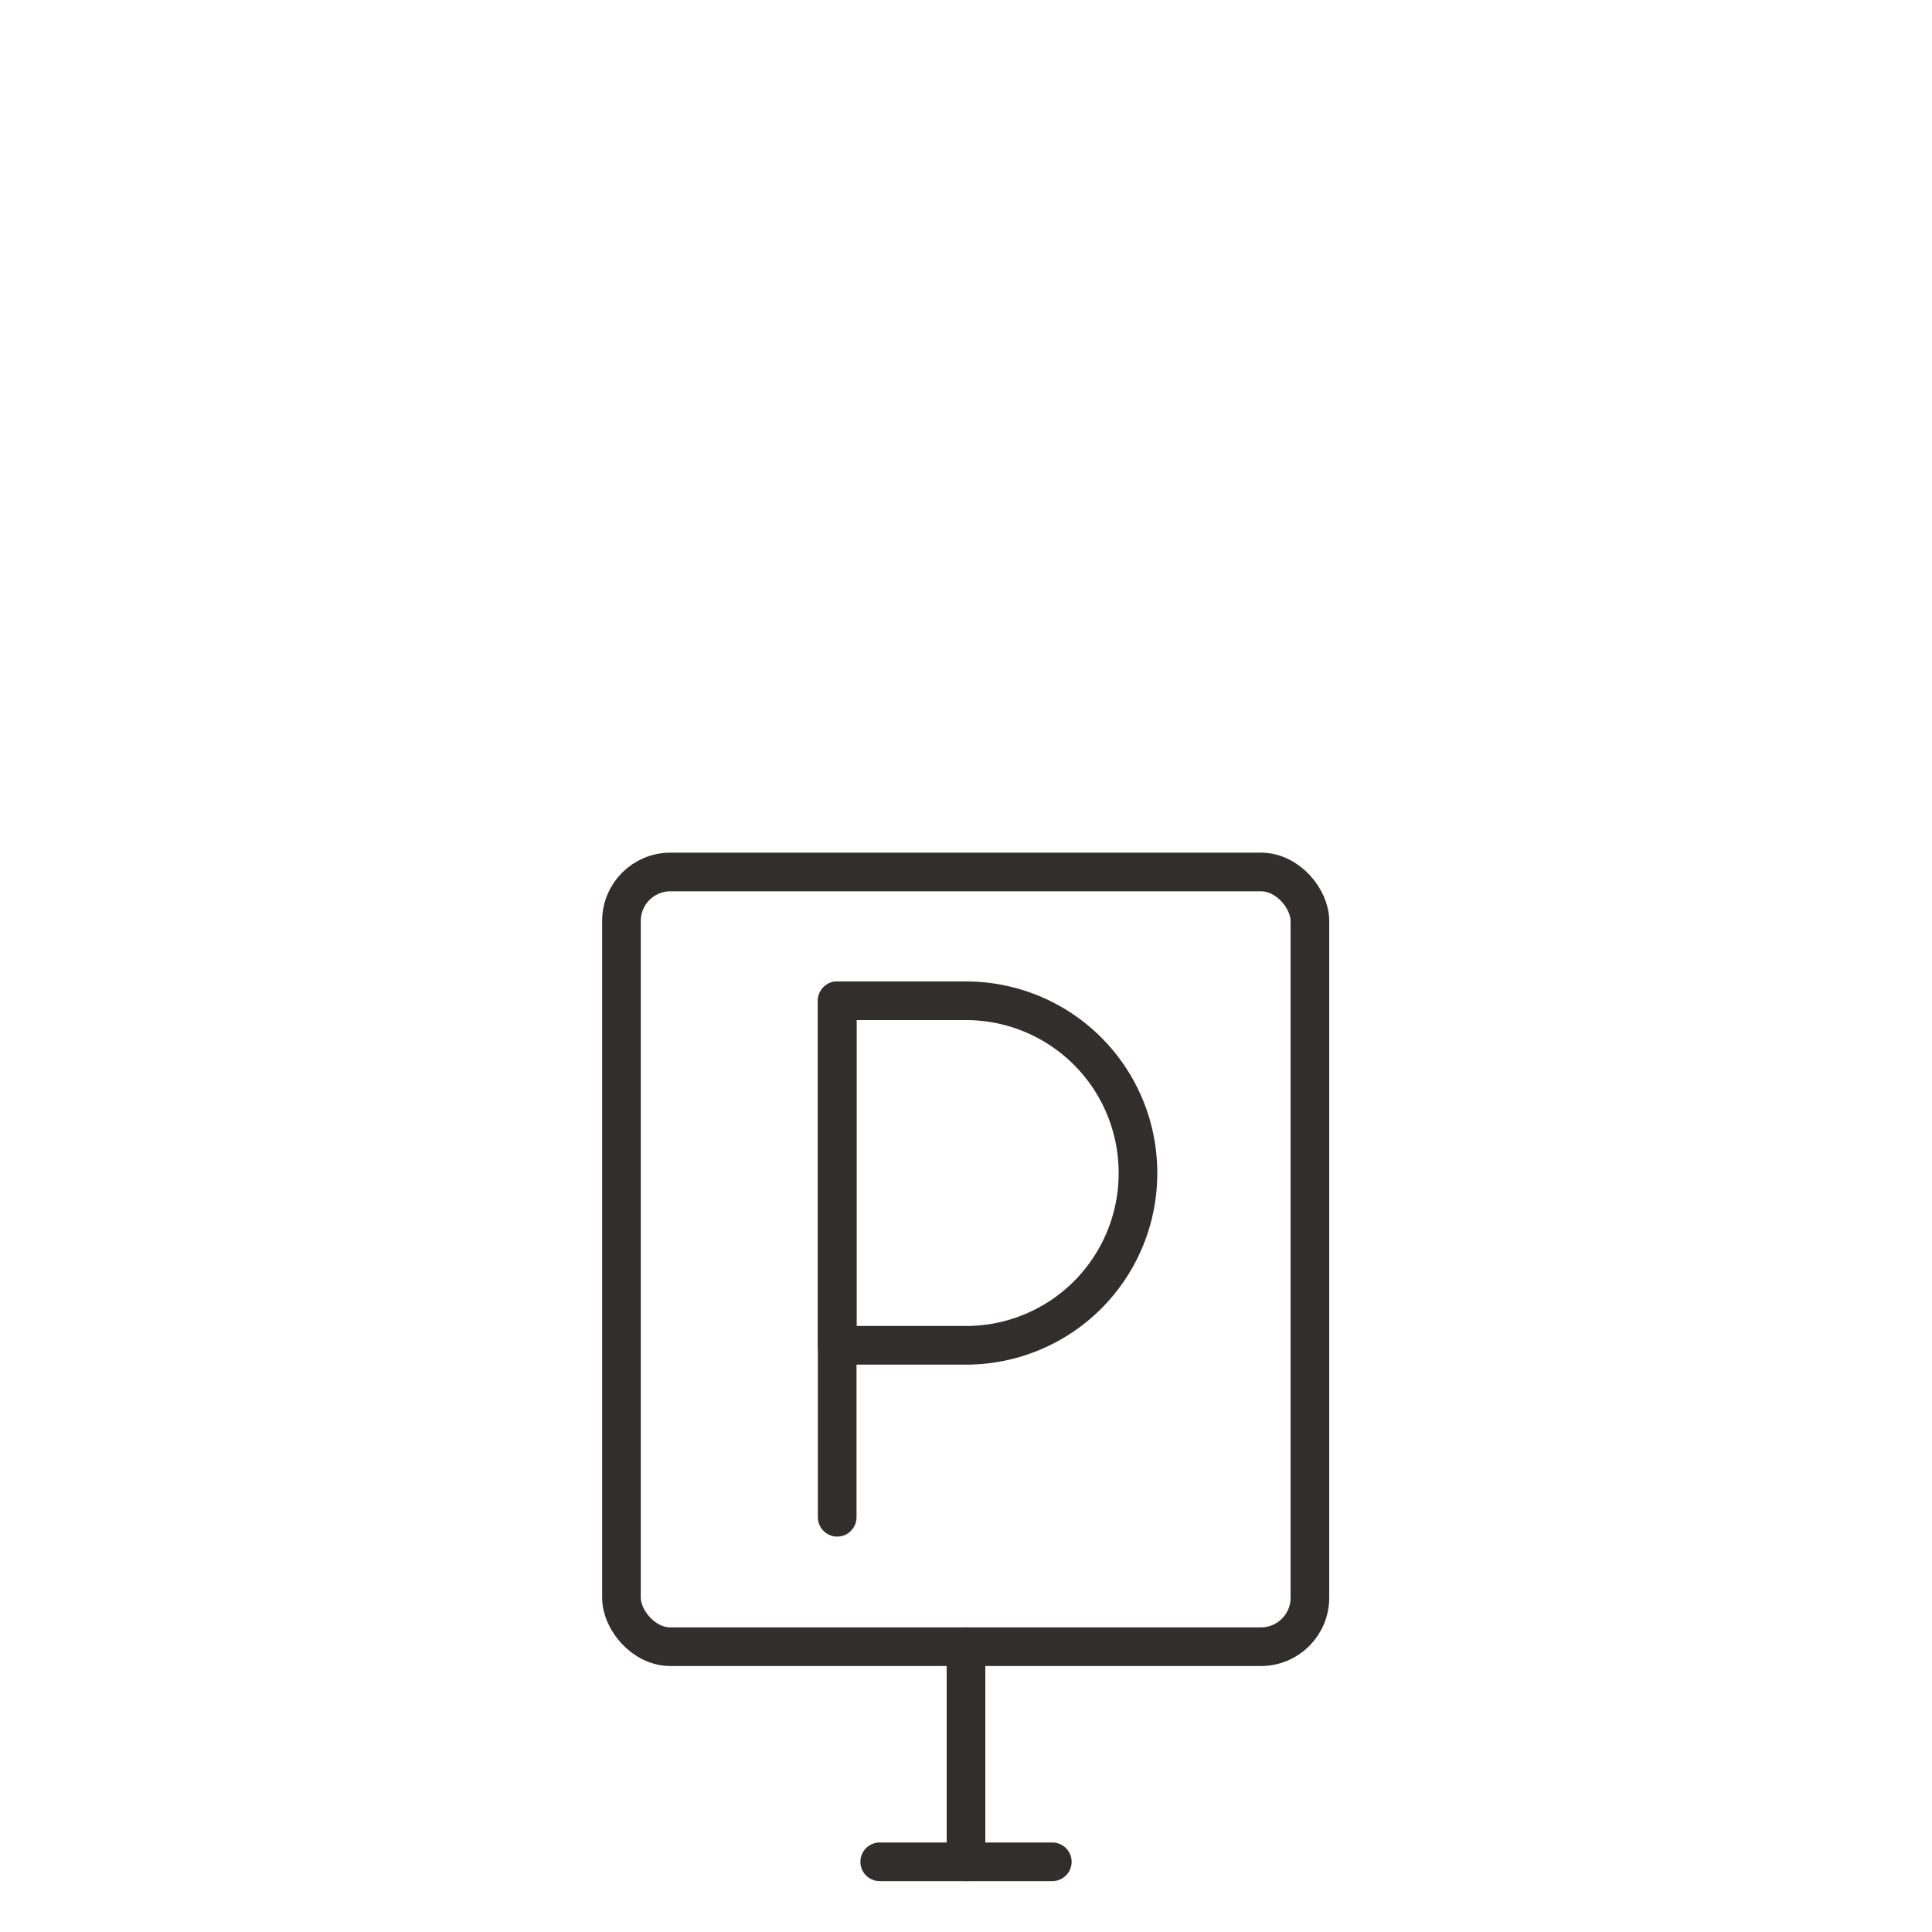<svg xmlns="http://www.w3.org/2000/svg" viewBox="0 0 300 300"><g id="terrasse-2" data-name="terrasse"><g id="parking"><rect x="96.5" y="135.4" width="106.9" height="120.3" rx="7.6" style="fill:none;stroke:#312e2d;stroke-linecap:round;stroke-linejoin:round;stroke-width:6px"/><line x1="150" y1="289.1" x2="150" y2="255.7" style="fill:none;stroke:#312e2d;stroke-linecap:round;stroke-linejoin:round;stroke-width:6px"/><line x1="130" y1="155.4" x2="130" y2="235.6" style="fill:none;stroke:#312e2d;stroke-linecap:round;stroke-linejoin:round;stroke-width:6px"/><path d="M130,208.9h20a26.7,26.7,0,0,0,26.7-26.7h0A26.7,26.7,0,0,0,150,155.4H130Z" style="fill:none;stroke:#312e2d;stroke-linecap:round;stroke-linejoin:round;stroke-width:6px"/><line x1="163.4" y1="289.1" x2="136.6" y2="289.1" style="fill:none;stroke:#312e2d;stroke-linecap:round;stroke-linejoin:round;stroke-width:6px"/></g></g></svg>